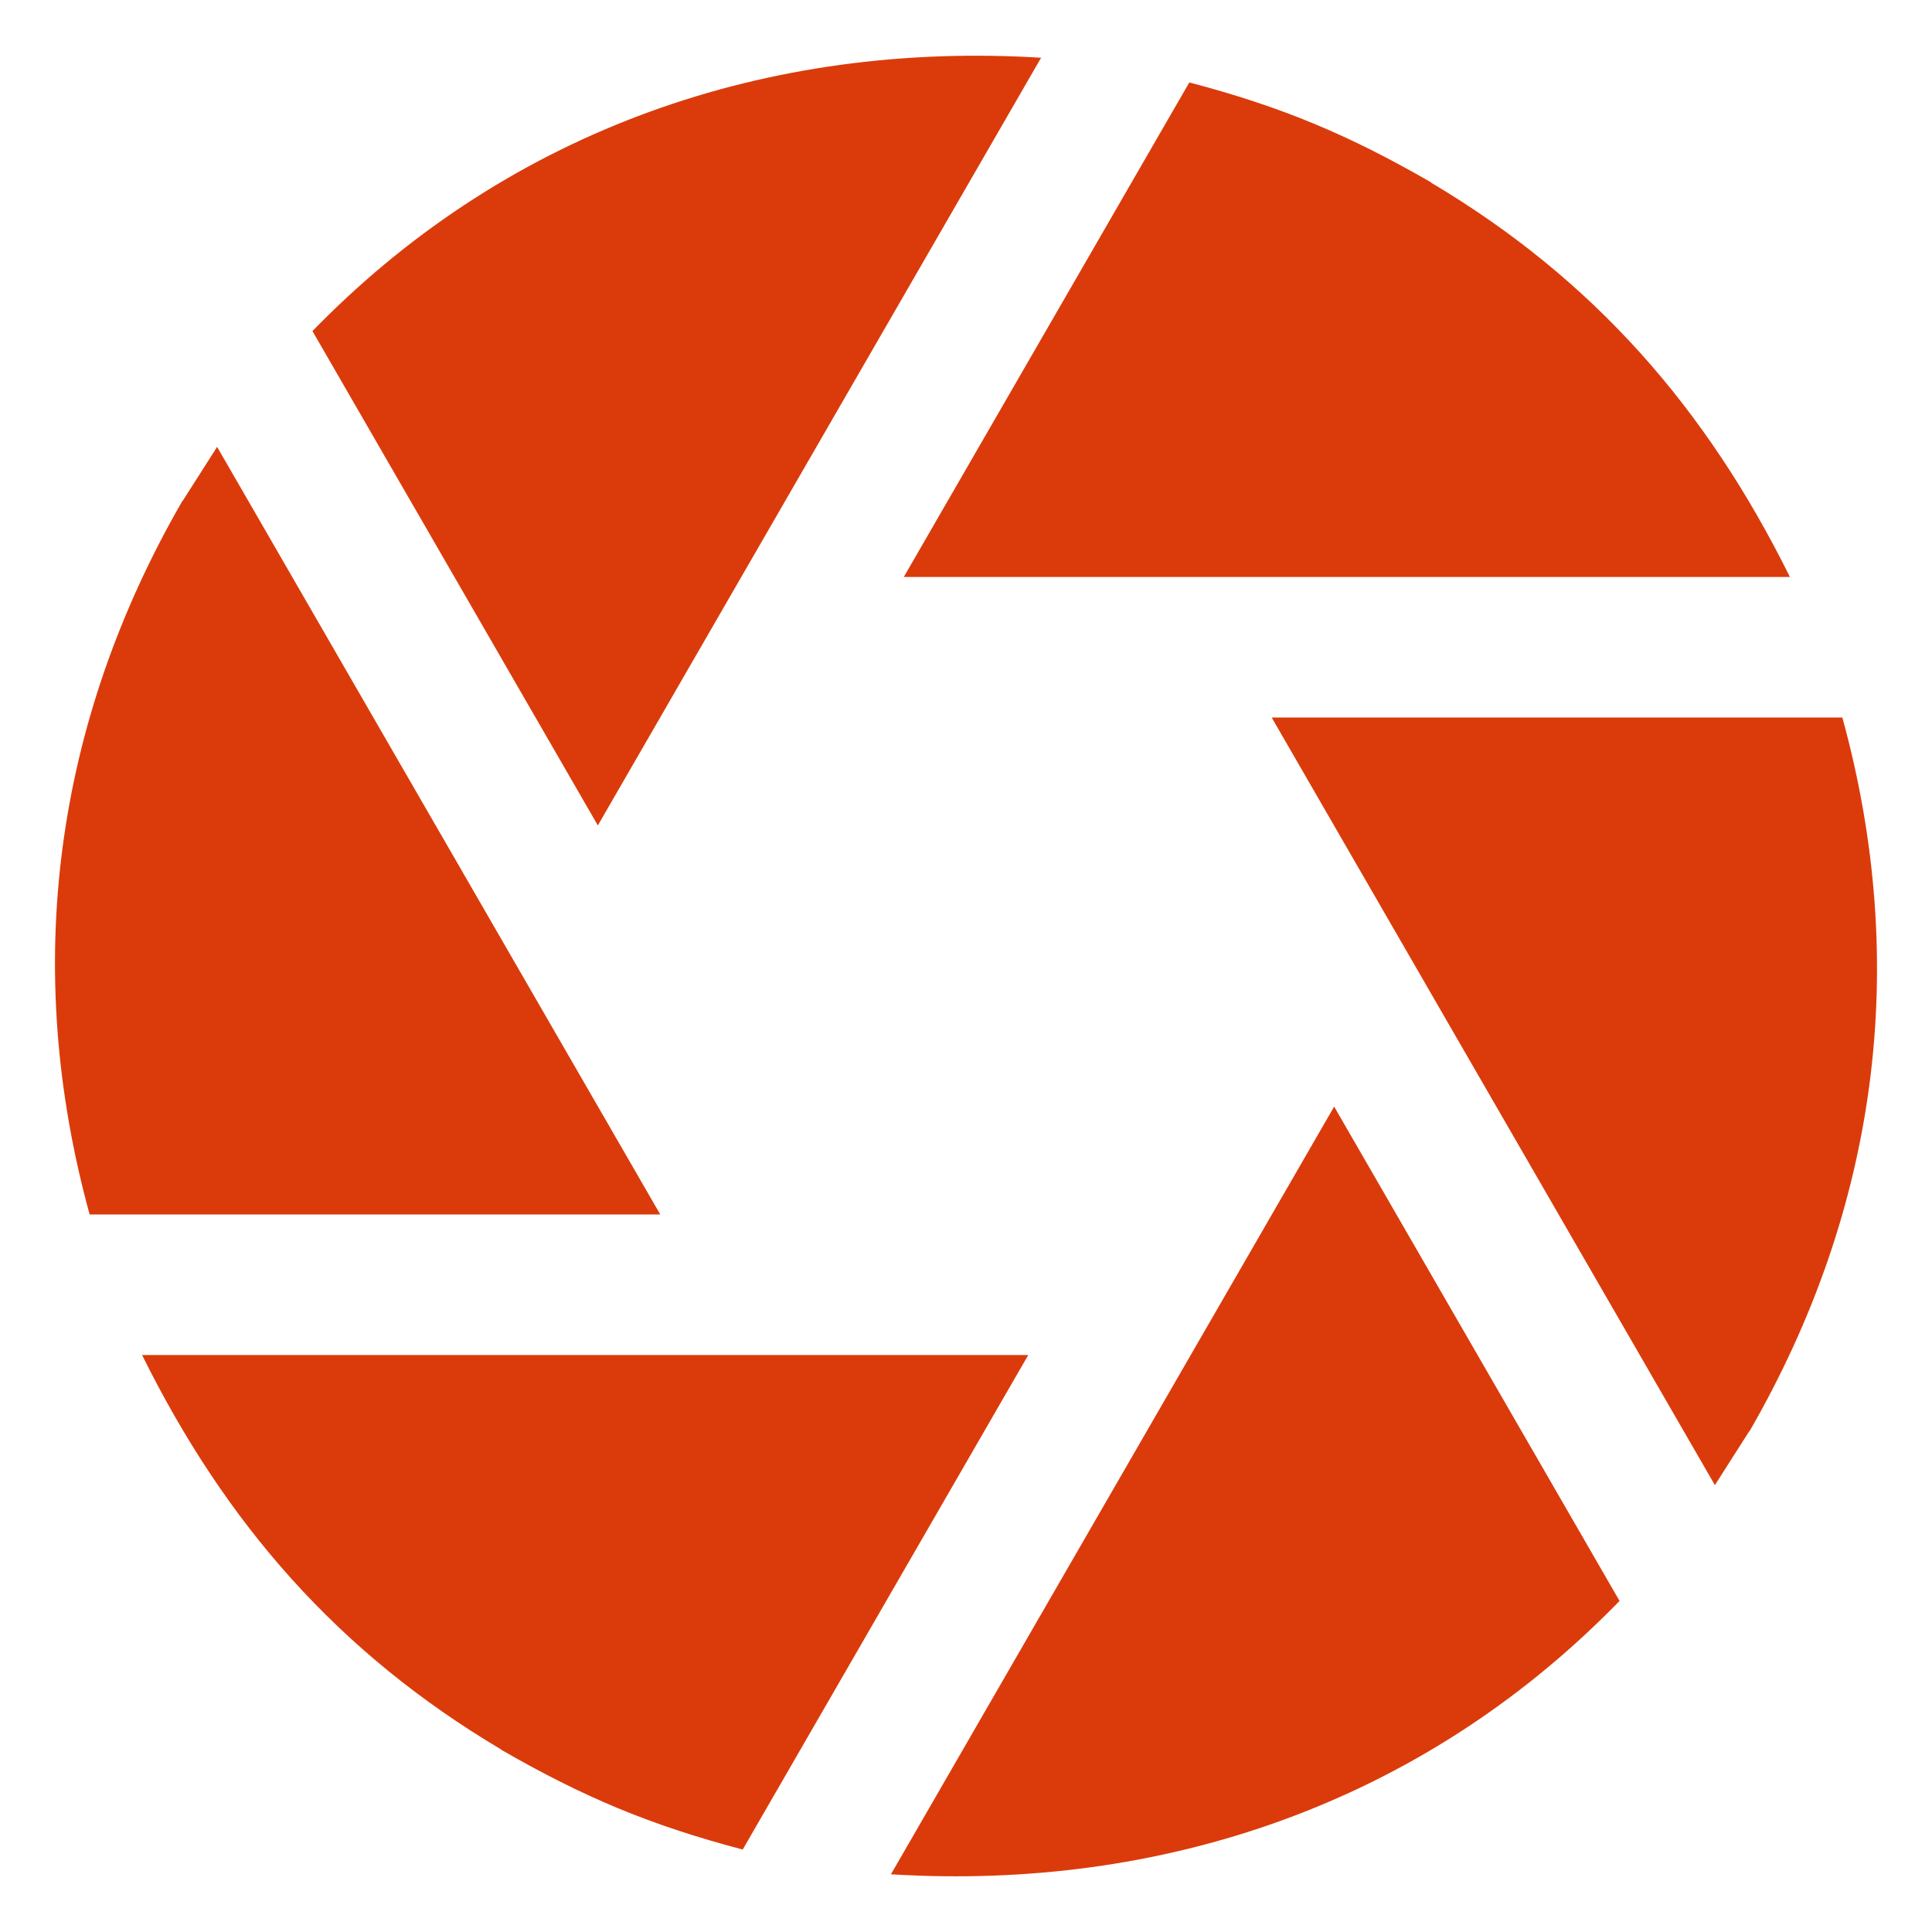 <?xml version="1.0" encoding="UTF-8"?>
<svg data-bbox="14.855 15.055 492.289 491.898" viewBox="0 0 522 522" xmlns="http://www.w3.org/2000/svg" data-type="color">
    <g>
        <path d="m49.34 135.36 9.32-14.62 119.74 207.4H24.22c-18.38-66.87-9.54-132.81 25.07-192.82zm36.7-47.55-1.62 1.64 77.11 133.57L281.29 15.6c-73.81-4.55-143 19.37-195.25 72.21m300.6-38.47c43.95 26.09 74.41 61.01 96.97 106.55H244.19l77.15-133.62c24.91 6.55 43.07 14.17 65.34 27.01zm86.02 337.3-9.32 14.62-119.75-207.4h154.19c18.38 66.87 9.54 132.81-25.07 192.82zm-36.7 47.55 1.62-1.64-77.11-133.56-119.75 207.42c73.8 4.54 142.99-19.38 195.24-72.22m-300.6 38.47c-43.94-26.08-74.43-61.02-96.97-106.55h239.43l-77.15 133.61c-24.91-6.55-43.07-14.17-65.34-27.01z" fill-rule="evenodd" clip-rule="evenodd" fill="#db3b0b" data-color="1"/>
    </g>
</svg>
